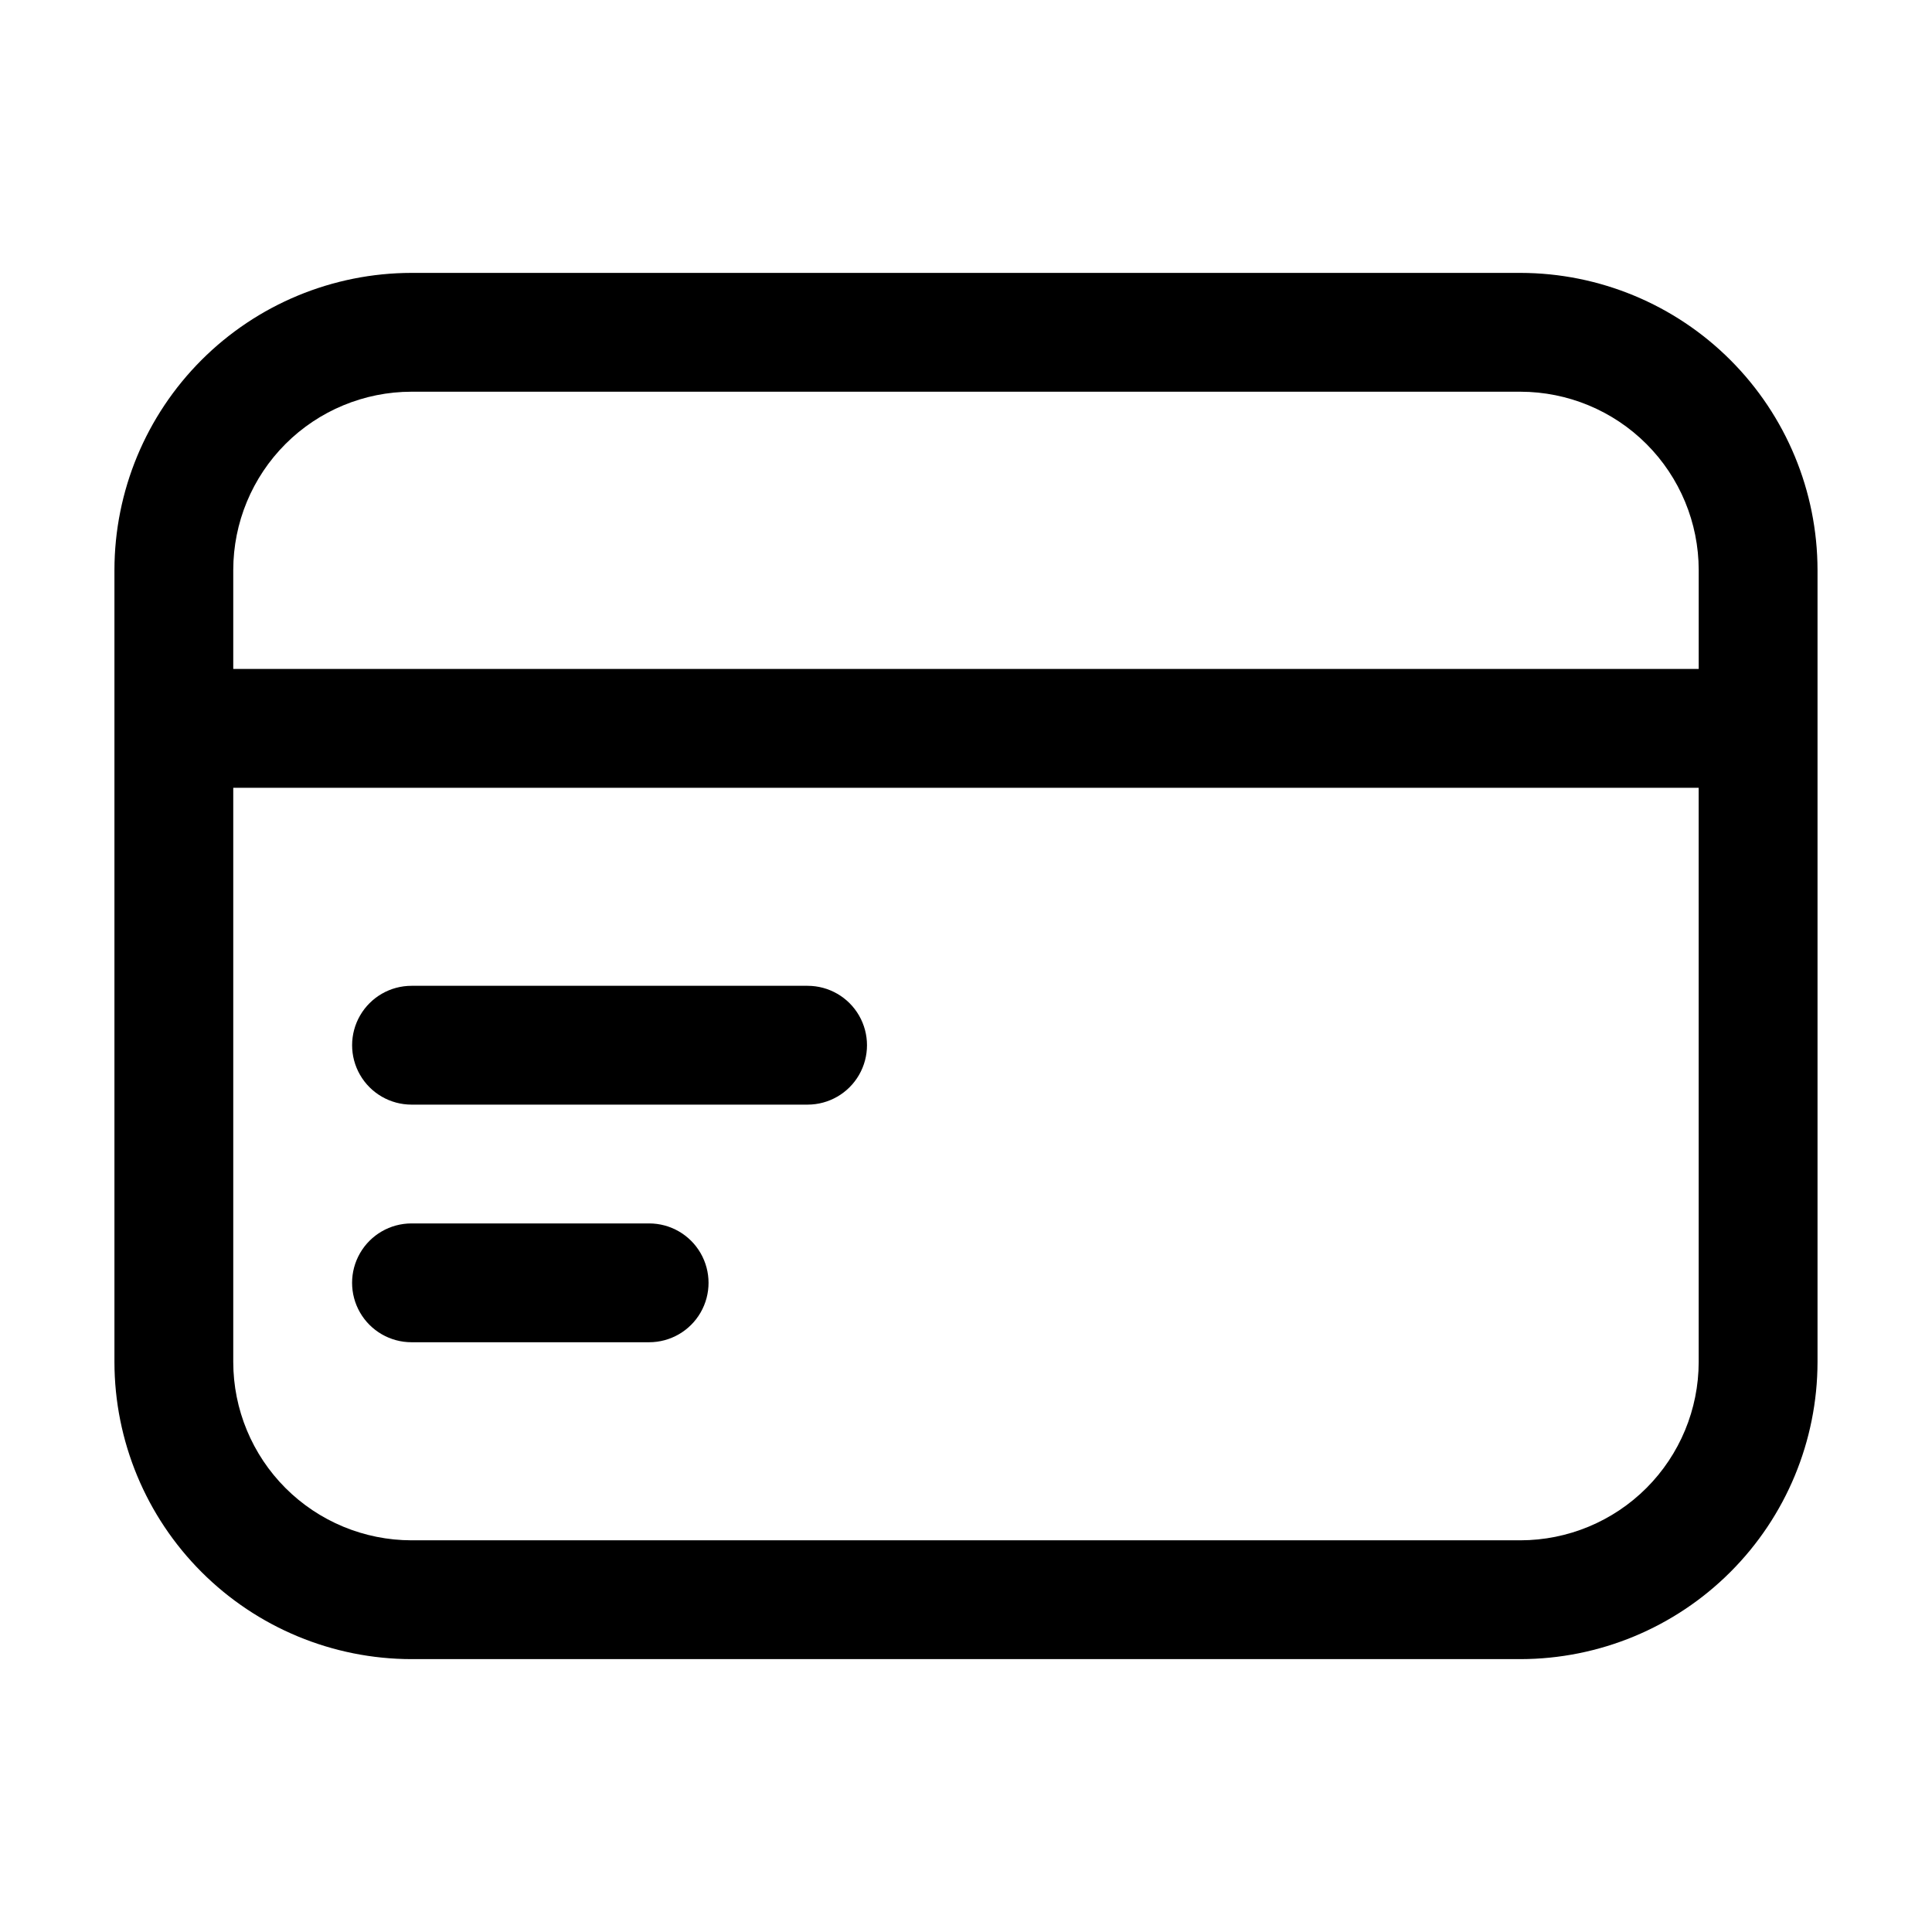<?xml version="1.0" encoding="UTF-8"?>
<!-- Uploaded to: ICON Repo, www.iconrepo.com, Generator: ICON Repo Mixer Tools -->
<svg fill="#000000" width="800px" height="800px" version="1.1" viewBox="144 144 512 512" xmlns="http://www.w3.org/2000/svg">
 <g>
  <path d="m546.94 216.32h-293.89c-20.871 0.023-40.883 8.324-55.641 23.082-14.758 14.758-23.059 34.77-23.082 55.641v209.92c0.023 20.871 8.324 40.883 23.082 55.641 14.758 14.758 34.77 23.059 55.641 23.082h293.89c20.871-0.027 40.879-8.332 55.633-23.09 14.758-14.754 23.062-34.762 23.09-55.633v-209.92c-0.027-20.871-8.332-40.875-23.09-55.633-14.754-14.758-34.762-23.059-55.633-23.09zm-293.89 31.488h293.89c12.523 0.02 24.527 5 33.383 13.855 8.852 8.852 13.836 20.855 13.852 33.379v26.238h-388.36v-26.238c0.012-12.523 4.992-24.531 13.848-33.387 8.855-8.855 20.863-13.836 33.387-13.848zm293.89 304.39h-293.89c-12.523-0.012-24.531-4.992-33.387-13.848s-13.836-20.863-13.848-33.387v-152.19h388.35l0.004 152.19c-0.016 12.523-5 24.527-13.852 33.383-8.855 8.852-20.859 13.836-33.383 13.852z"/>
  <path d="m358.02 405.25h-104.96c-5.625 0-10.824 3-13.637 7.871-2.812 4.871-2.812 10.875 0 15.746 2.812 4.871 8.012 7.871 13.637 7.871h104.96c5.625 0 10.82-3 13.633-7.871 2.812-4.871 2.812-10.875 0-15.746-2.812-4.871-8.008-7.871-13.633-7.871z"/>
  <path d="m316.03 468.22h-62.977c-5.625 0-10.824 3-13.637 7.871s-2.812 10.875 0 15.746 8.012 7.871 13.637 7.871h62.977c5.625 0 10.82-3 13.633-7.871s2.812-10.875 0-15.746-8.008-7.871-13.633-7.871z"/>
 </g>
</svg>